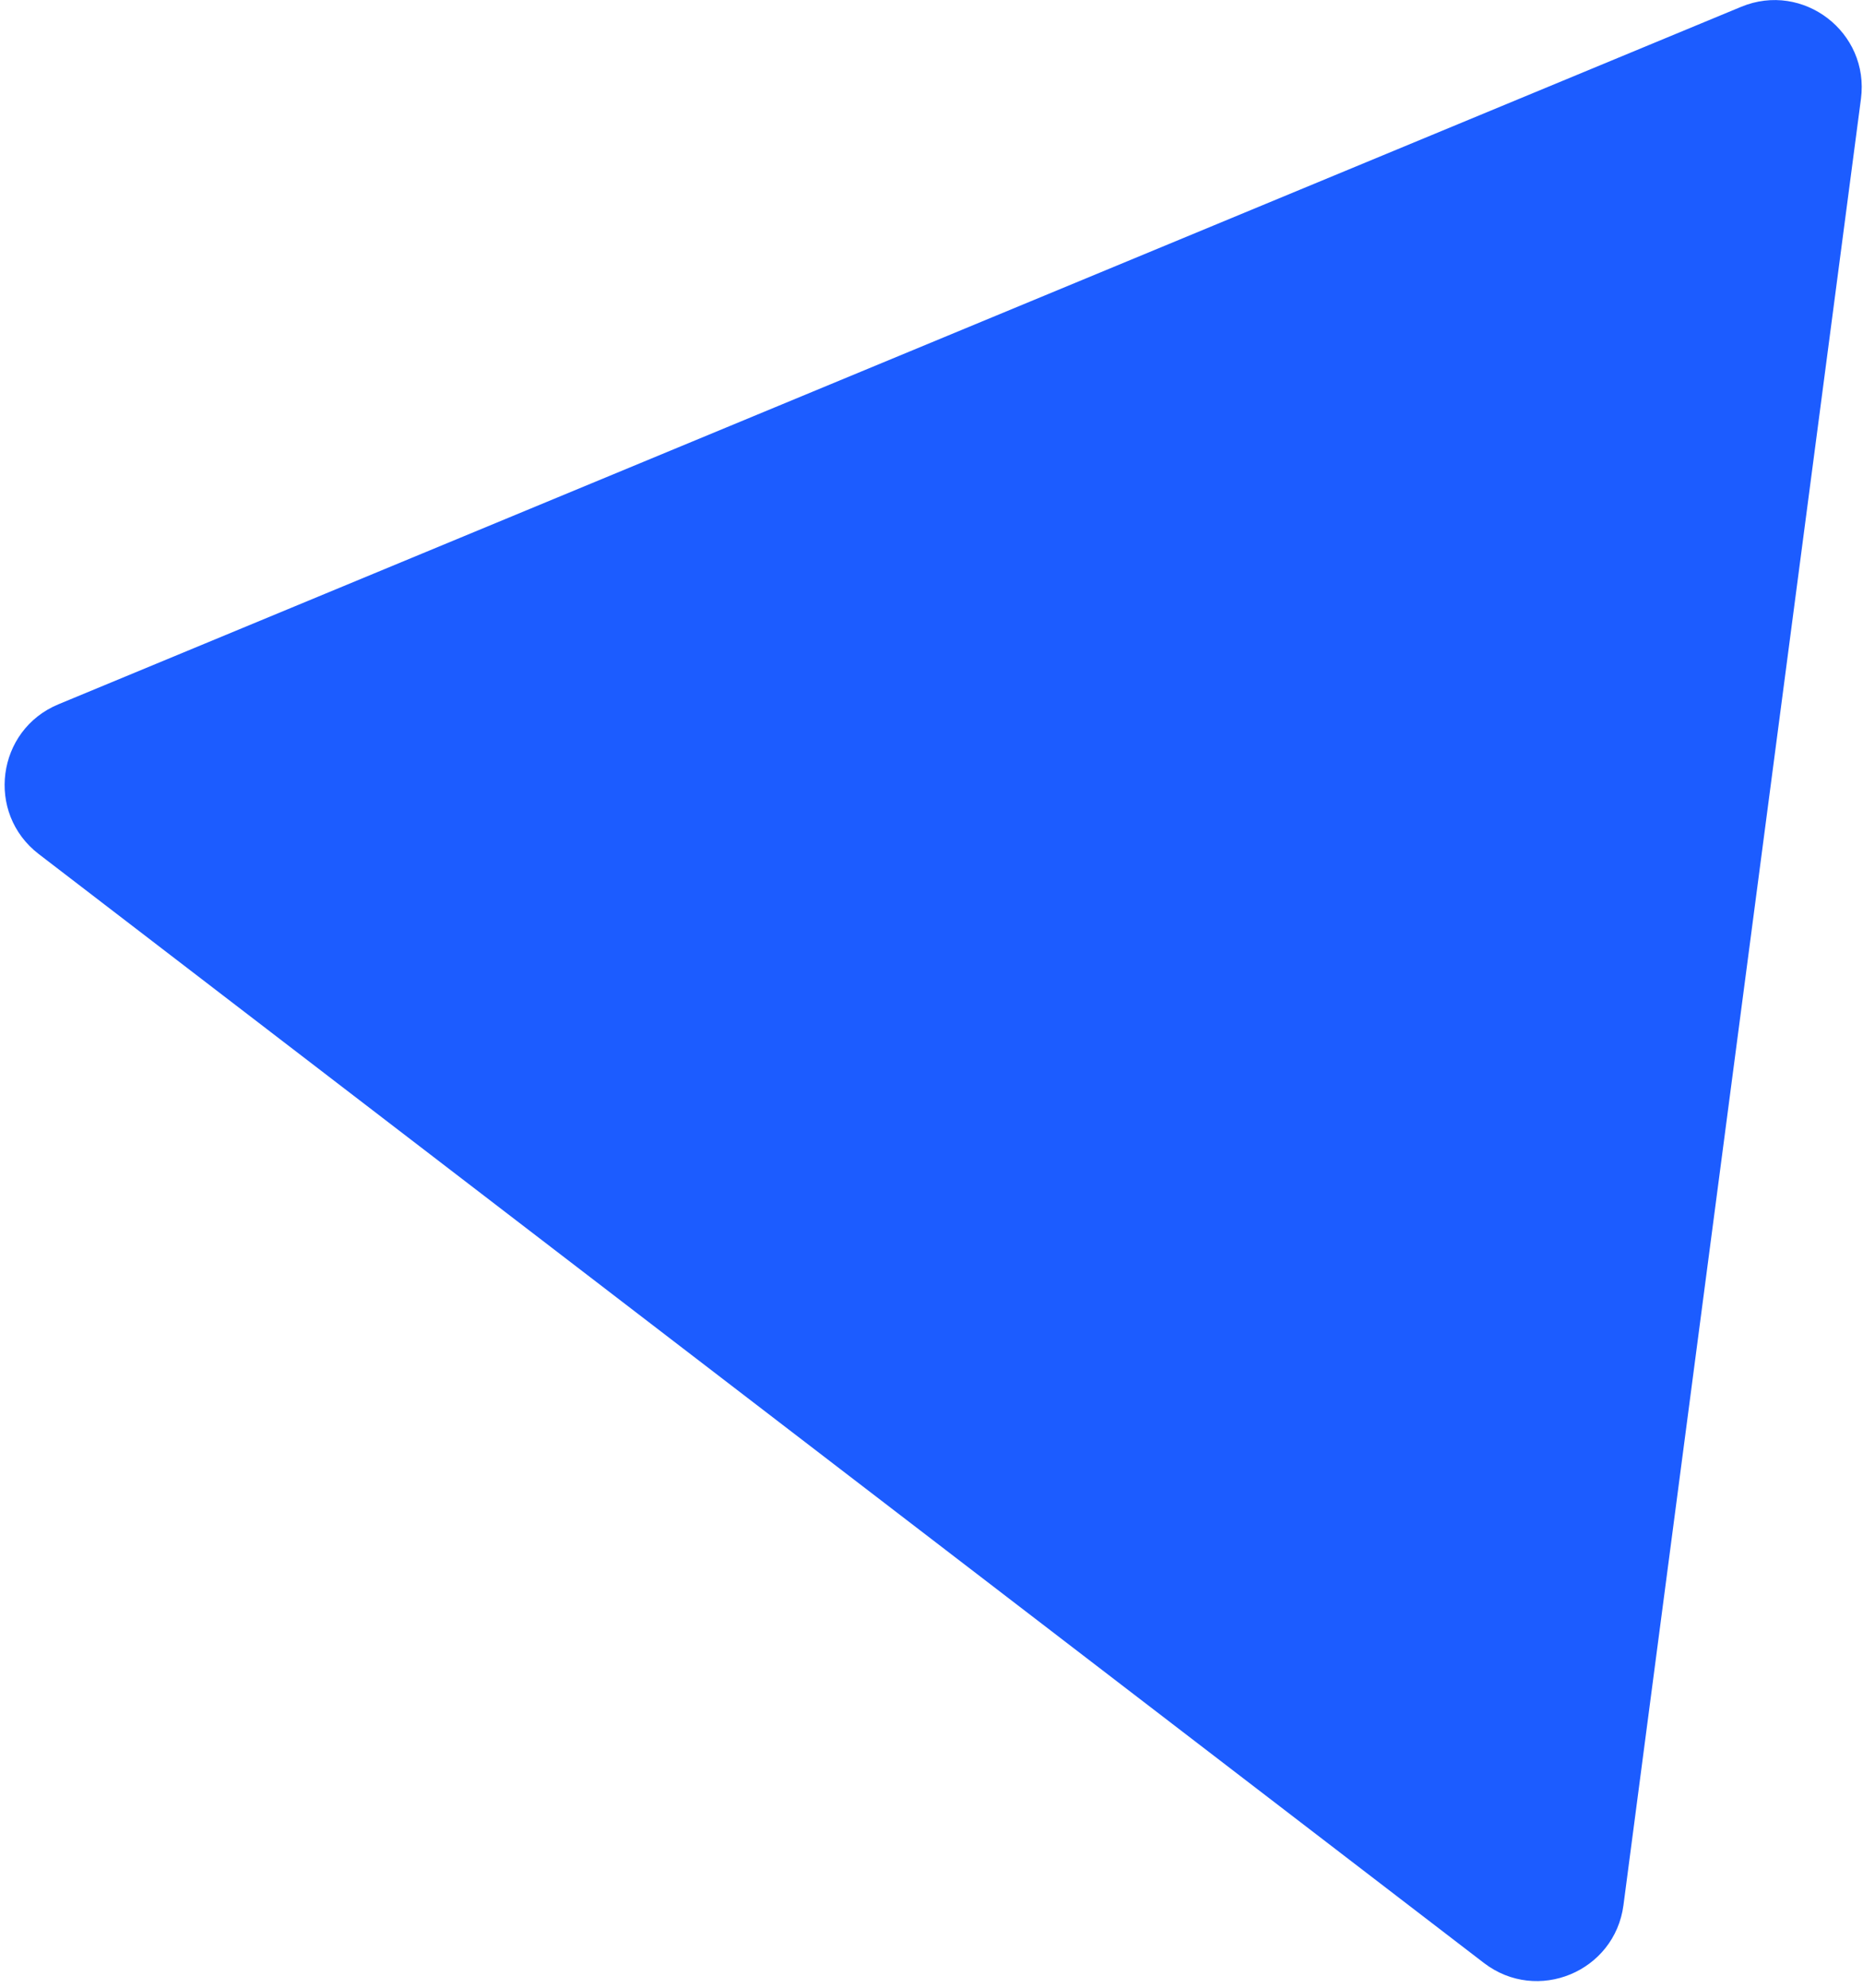 <svg width="224" height="239" viewBox="0 0 224 239" fill="none" xmlns="http://www.w3.org/2000/svg">
<path d="M4.66 102.661C-1.743 97.749 -0.428 87.746 7.028 84.657L209.346 0.821C216.802 -2.268 224.807 3.872 223.755 11.874L195.199 229.004C194.147 237.007 184.827 240.869 178.423 235.956L4.66 102.661Z" fill="#1C5CFF"/>
</svg>
